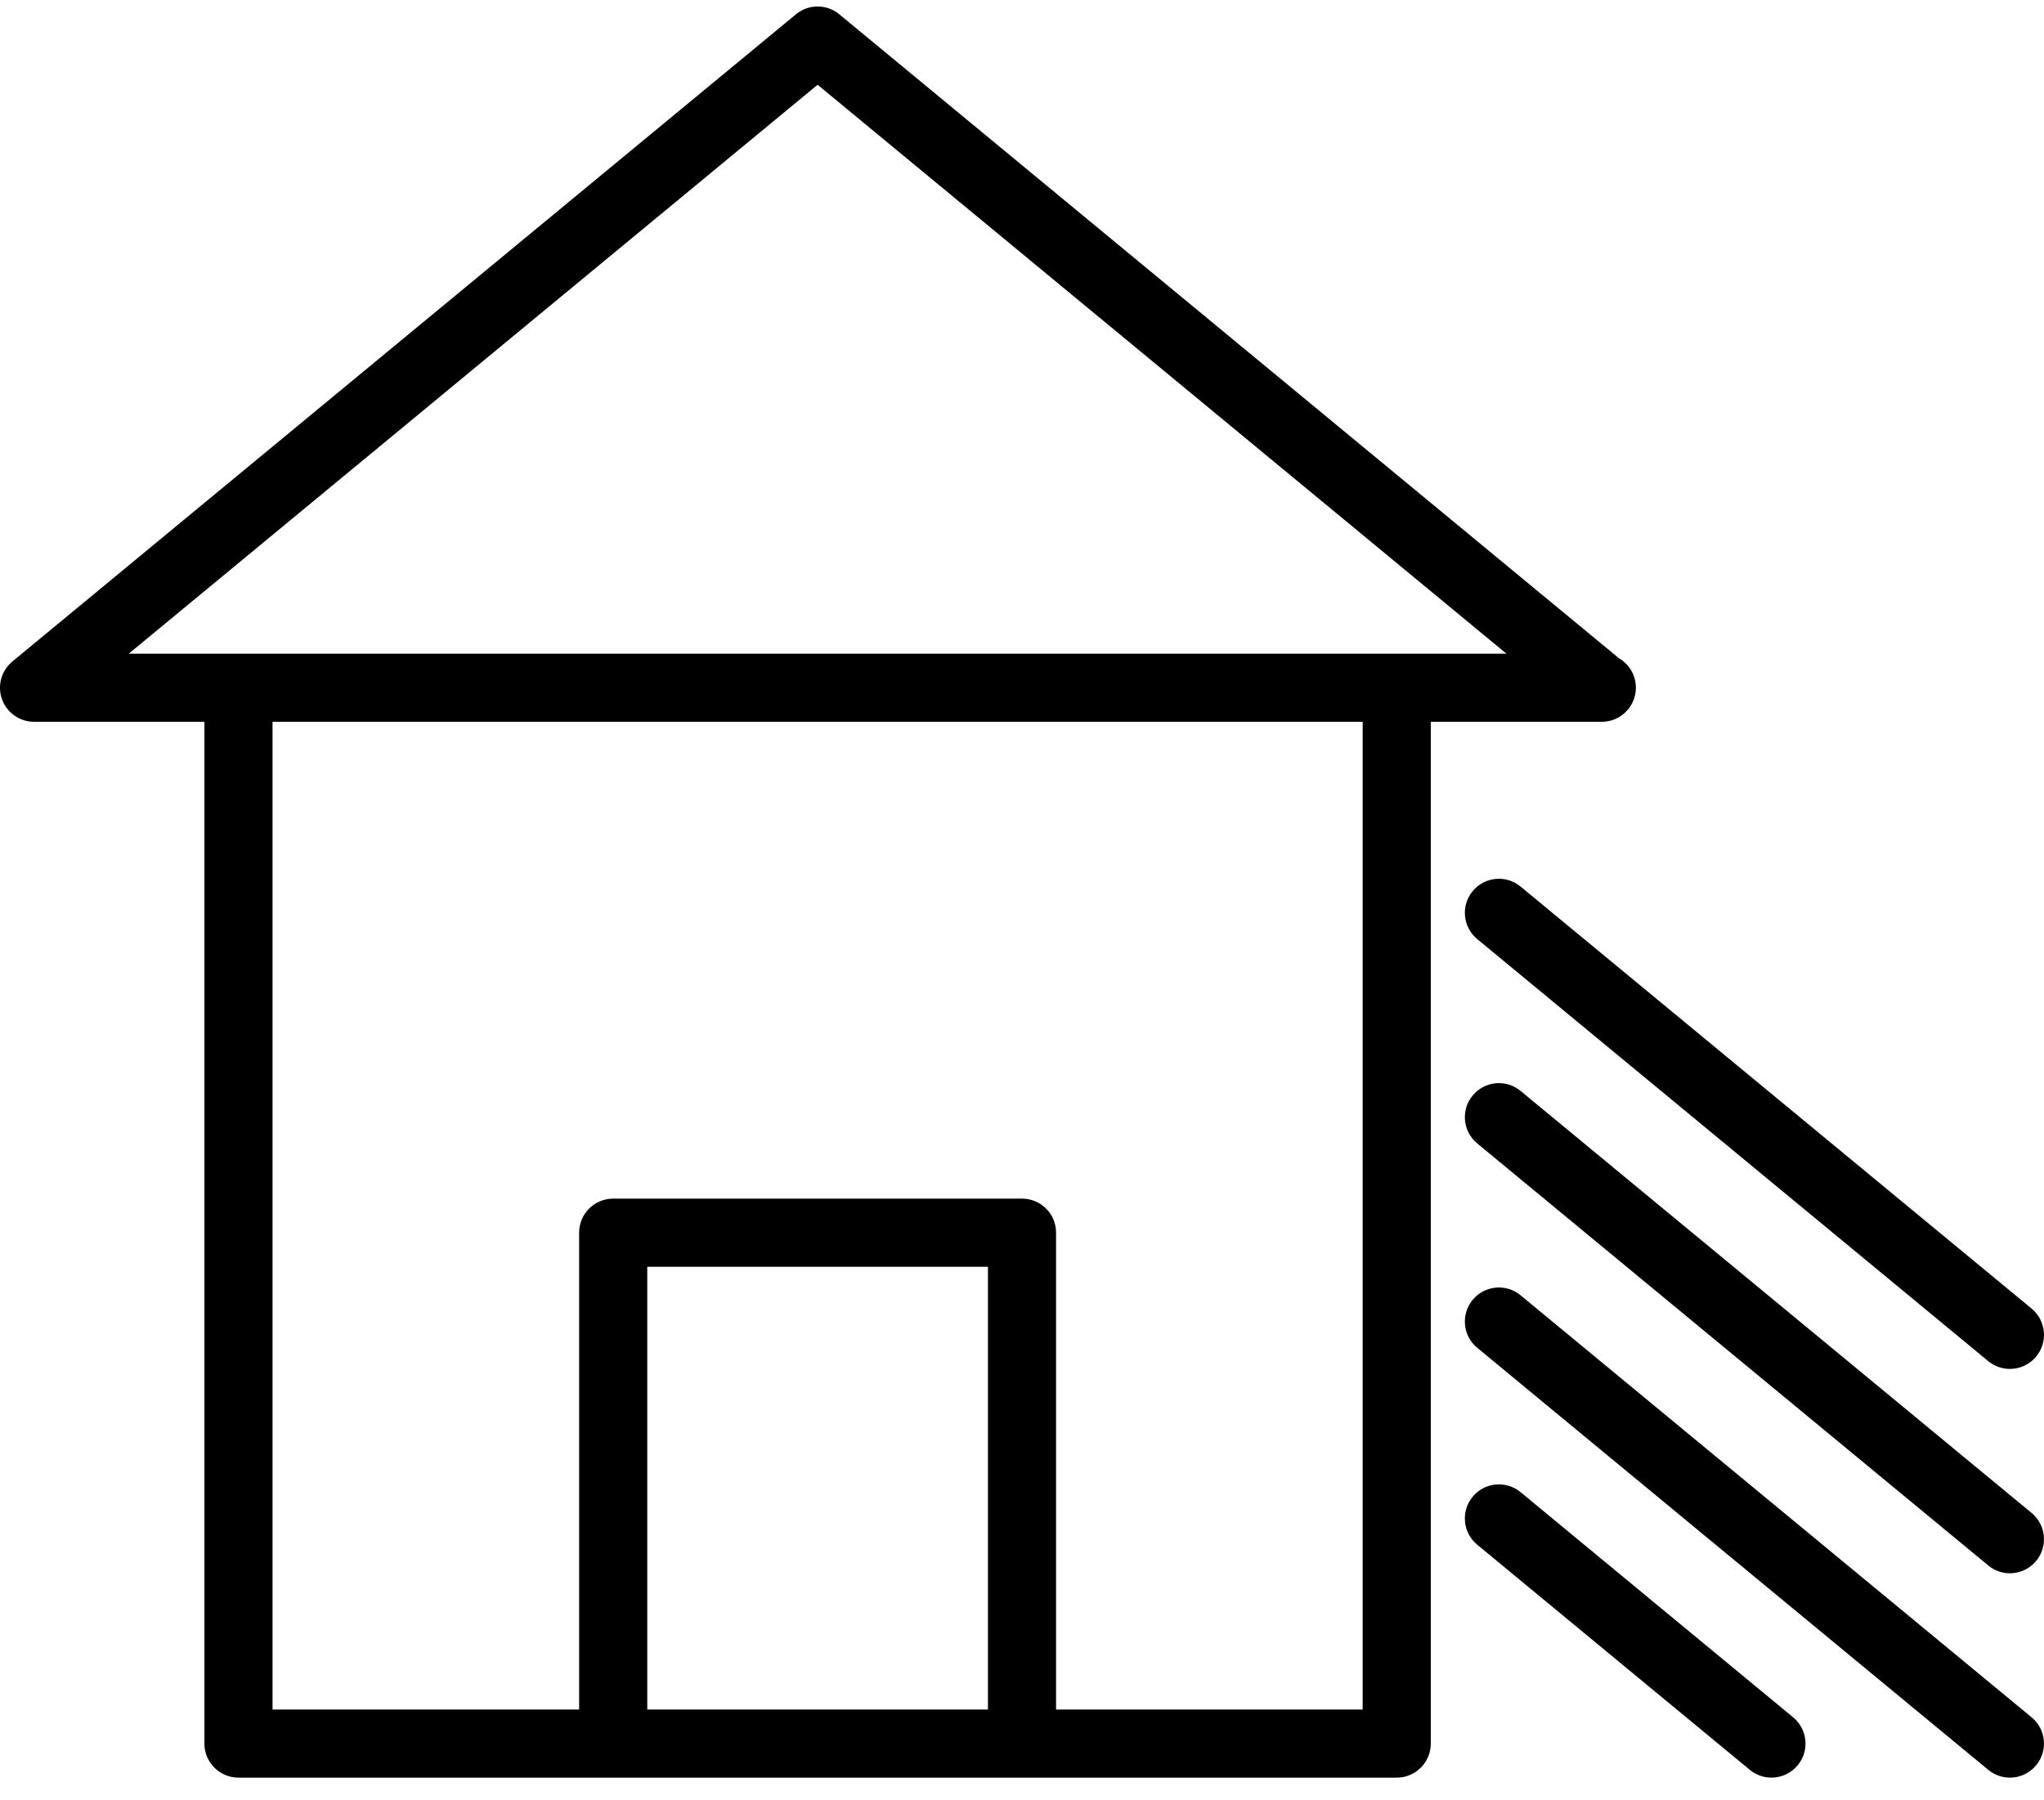 <svg width="42" height="37" viewBox="0 0 42 37" fill="none" xmlns="http://www.w3.org/2000/svg">
<path d="M32.914 14.834C33.301 14.834 33.614 14.52 33.614 14.134C33.614 13.876 33.475 13.651 33.268 13.53L17.246 0.294C16.988 0.08 16.613 0.08 16.355 0.294L0.255 13.594C0.027 13.782 -0.059 14.093 0.041 14.371C0.142 14.649 0.405 14.834 0.7 14.834H4.2V35.834C4.2 36.22 4.513 36.534 4.9 36.534H12.6H21H28.7C29.087 36.534 29.4 36.22 29.4 35.834V14.834H32.9C32.906 14.834 32.911 14.835 32.914 14.834ZM20.3 35.134H13.3V26.034H20.3V35.134ZM28 35.134H21.7V25.334C21.7 24.947 21.387 24.634 21 24.634H12.6C12.213 24.634 11.9 24.947 11.9 25.334V35.134H5.6V14.834H28V35.134H28ZM28.7 13.434H4.9H2.646L16.8 1.742L30.954 13.434H28.7Z" fill="black"/>
<path d="M30.26 18.315C30.014 18.613 30.056 19.054 30.354 19.3L40.854 27.974C40.984 28.081 41.142 28.134 41.299 28.134C41.501 28.134 41.701 28.047 41.839 27.88C42.086 27.581 42.043 27.14 41.745 26.894L31.245 18.221C30.946 17.974 30.505 18.017 30.26 18.315Z" fill="black"/>
<path d="M41.745 31.094L31.245 22.421C30.946 22.174 30.505 22.217 30.26 22.515C30.014 22.813 30.056 23.254 30.354 23.5L40.854 32.173C40.984 32.281 41.142 32.334 41.299 32.334C41.501 32.334 41.701 32.247 41.839 32.08C42.086 31.782 42.043 31.34 41.745 31.094Z" fill="black"/>
<path d="M41.745 35.294L31.245 26.621C30.946 26.374 30.505 26.417 30.26 26.715C30.014 27.013 30.056 27.454 30.354 27.7L40.854 36.373C40.984 36.481 41.142 36.534 41.299 36.534C41.501 36.534 41.701 36.447 41.839 36.279C42.086 35.981 42.043 35.54 41.745 35.294Z" fill="black"/>
<path d="M36.845 35.294L31.245 30.667C30.946 30.421 30.505 30.463 30.26 30.761C30.014 31.059 30.056 31.5 30.354 31.747L35.954 36.373C36.084 36.481 36.242 36.534 36.399 36.534C36.601 36.534 36.801 36.447 36.939 36.279C37.186 35.982 37.143 35.541 36.845 35.294Z" fill="black"/>
</svg>
